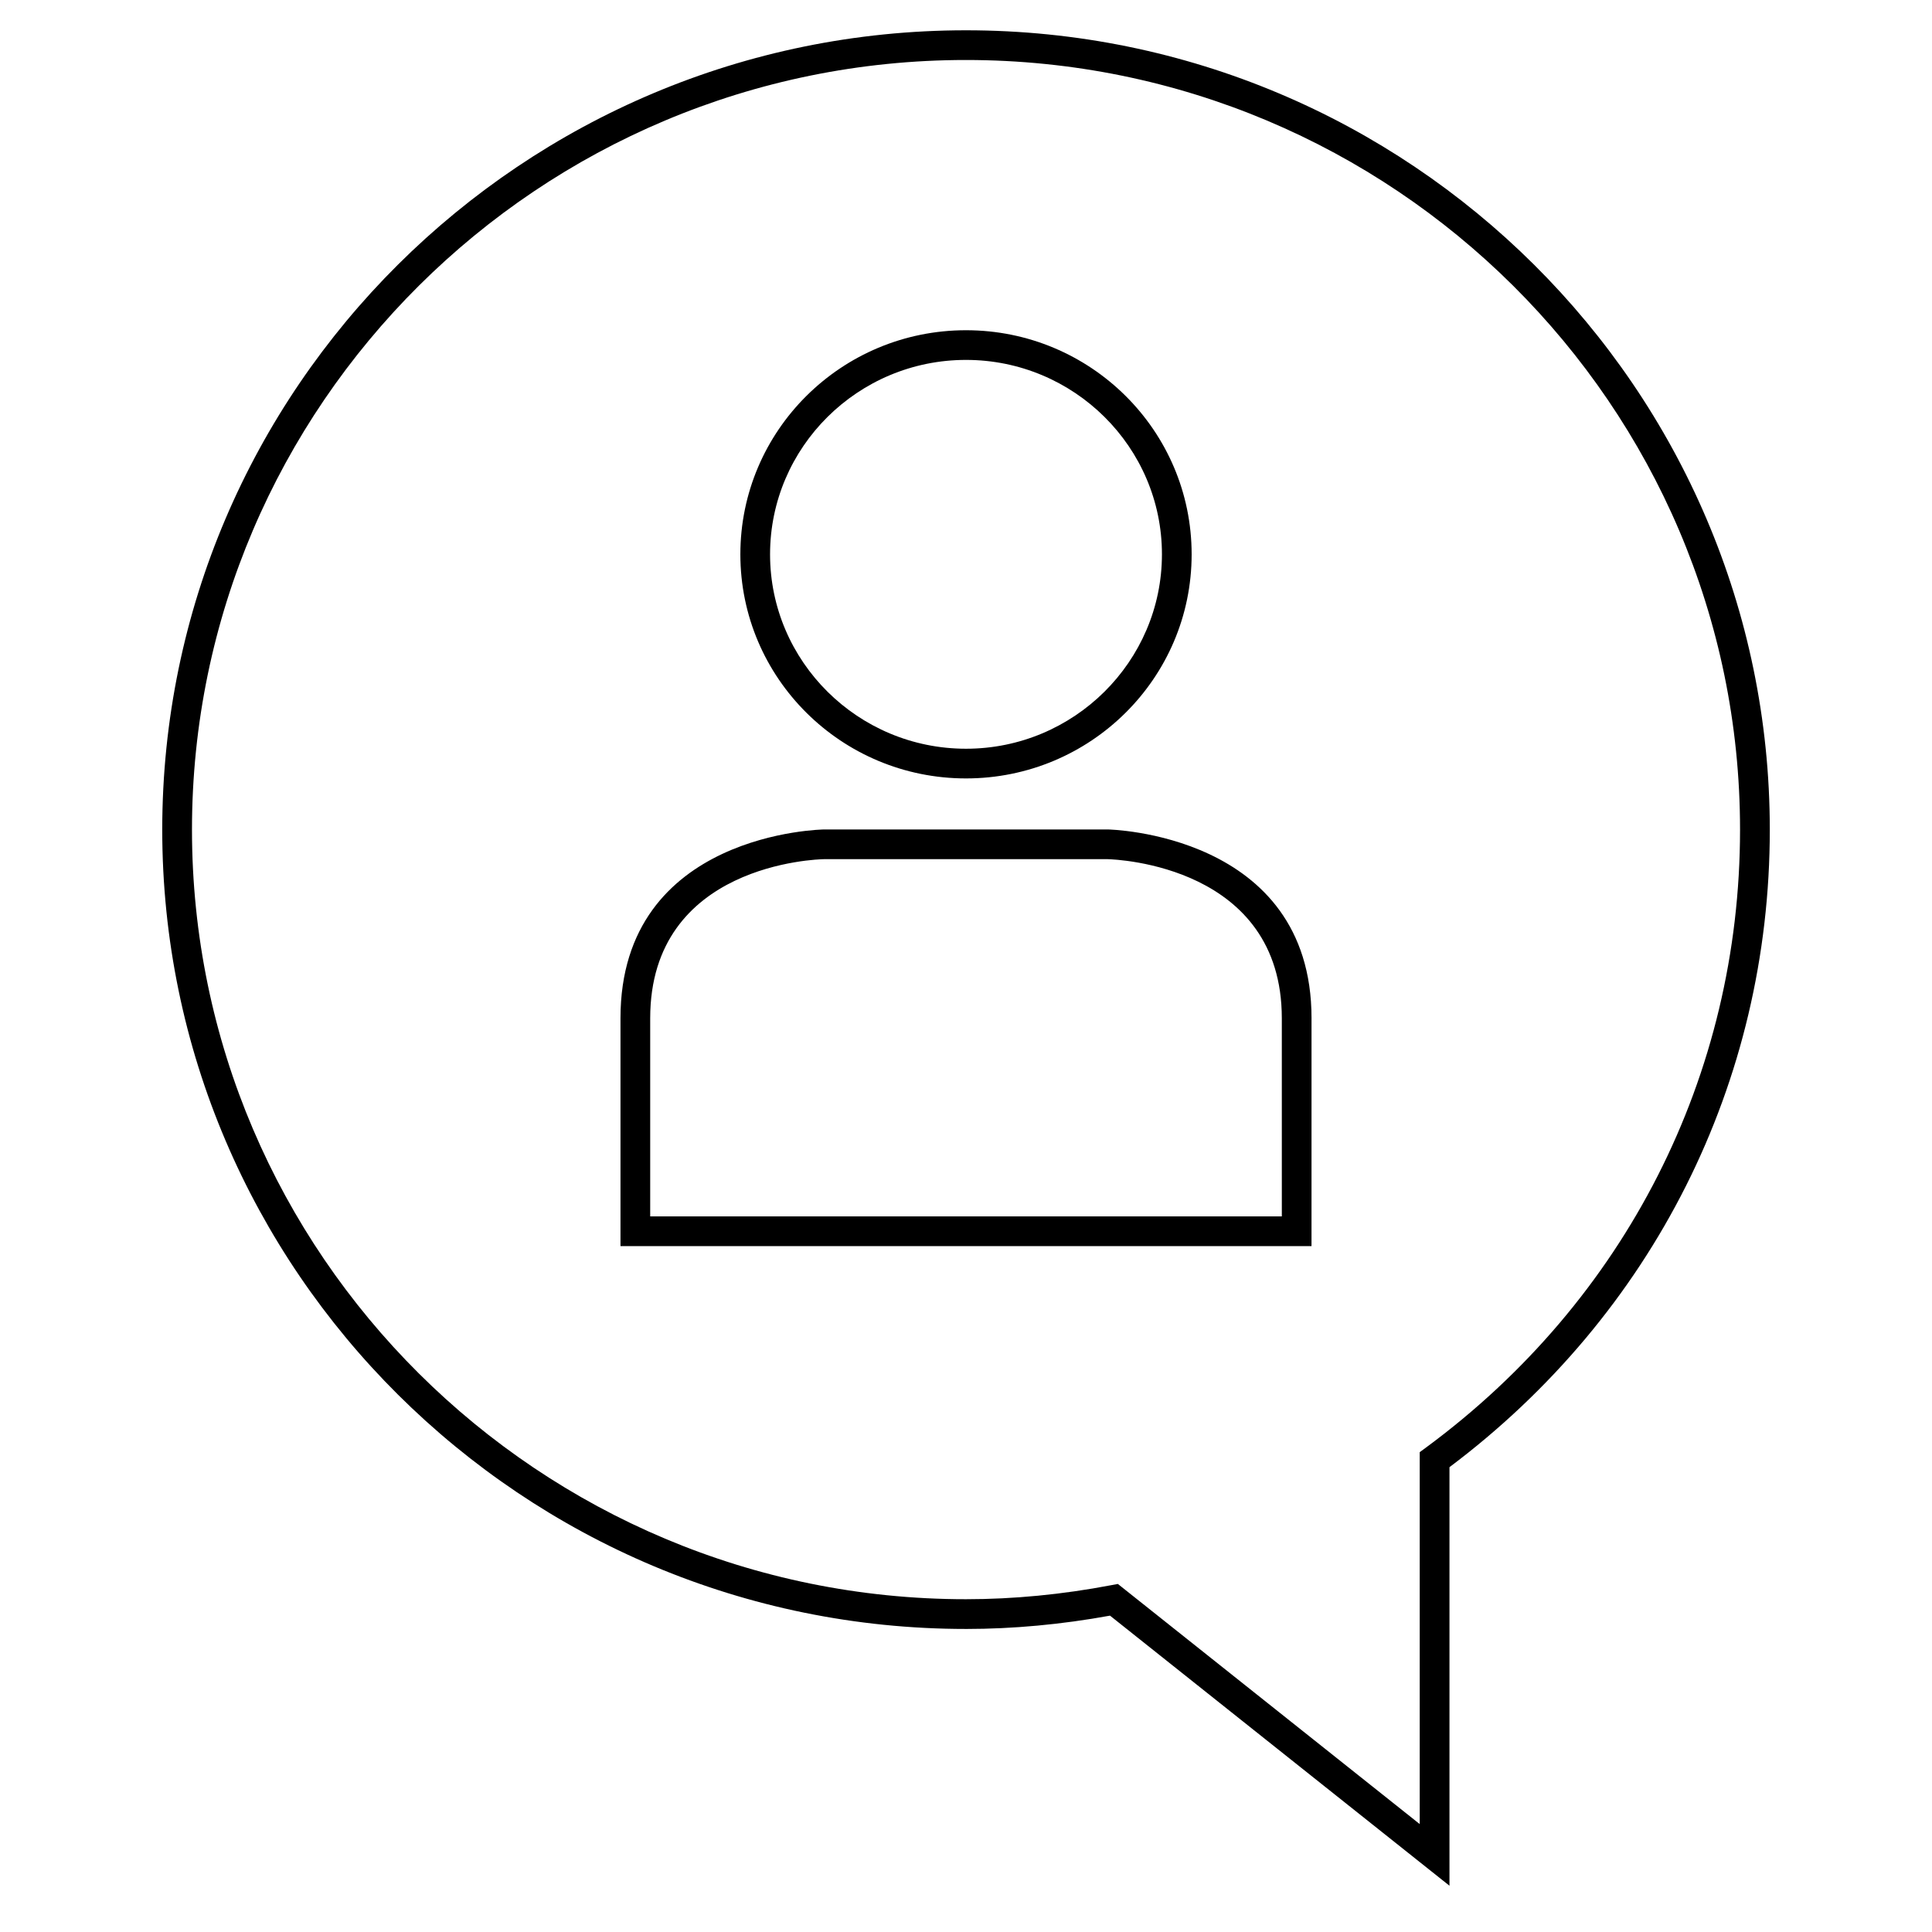 <?xml version="1.0" encoding="UTF-8"?>
<!-- Uploaded to: ICON Repo, www.svgrepo.com, Generator: ICON Repo Mixer Tools -->
<svg fill="#000000" width="800px" height="800px" version="1.1" viewBox="144 144 512 512" xmlns="http://www.w3.org/2000/svg">
 <g>
  <path d="m491.57 413.85c0-49.137-53.988-50.035-53.988-50.035h-75.16s-53.988 0.598-53.988 50.035v60.379h183.13c0.004 0 0.004-11.238 0.004-60.379zm-7.871 52.508h-167.39v-52.508c0-40.934 44.336-42.133 46.113-42.164h75.066c2.598 0.062 46.207 1.828 46.207 42.164z"/>
  <path d="m400 350.29c33.016 0 59.797-26.59 59.797-59.387 0-32.793-26.766-59.387-59.797-59.387-33.016 0-59.797 26.59-59.797 59.387s26.781 59.387 59.797 59.387zm0-110.91c28.621 0 51.926 23.113 51.926 51.516-0.004 28.398-23.305 51.527-51.926 51.527s-51.926-23.113-51.926-51.516 23.301-51.527 51.926-51.527z"/>
  <path d="m400 575.69c12.469 0 25.285-1.18 38.164-3.527l89.961 71.574v-110.92c53.969-40.523 84.891-101.99 84.891-168.95-0.016-116.8-95.566-211.84-213.02-211.84-117.45 0-213 95.031-213 211.84 0 116.8 95.551 211.82 213 211.82zm0-415.79c113.12 0 205.13 91.504 205.13 203.96 0 65.102-30.355 124.8-83.285 163.8l-1.605 1.18v98.559l-79.996-63.637-1.777 0.332c-12.973 2.473-25.914 3.715-38.461 3.715-113.12 0-205.13-91.504-205.13-203.95-0.004-112.46 92.004-203.96 205.12-203.96z"/>
 </g>
</svg>